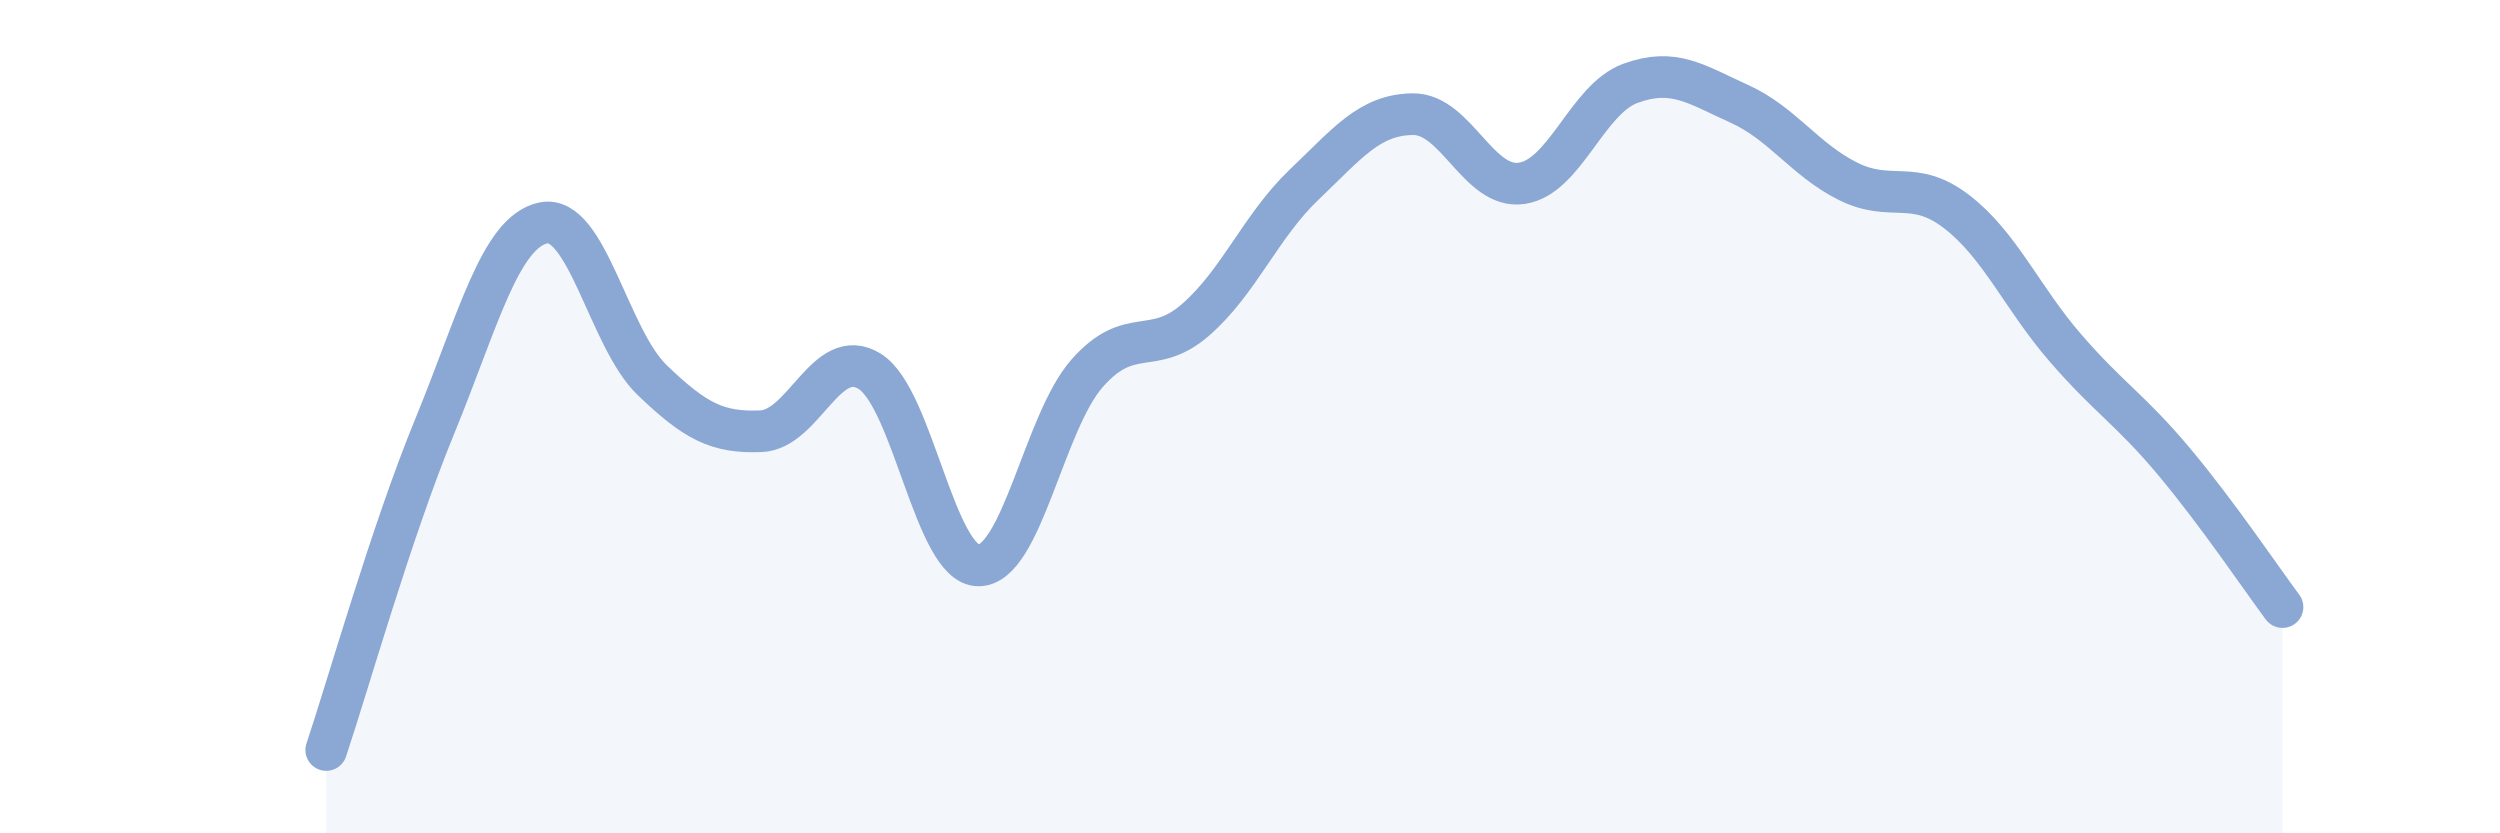 
    <svg width="60" height="20" viewBox="0 0 60 20" xmlns="http://www.w3.org/2000/svg">
      <path
        d="M 7.83,18 C 8.35,16.45 9.39,12.77 10.43,10.24 C 11.47,7.71 12,5.57 13.04,5.35 C 14.08,5.13 14.61,8.12 15.65,9.12 C 16.69,10.12 17.22,10.39 18.26,10.35 C 19.3,10.31 19.83,8.27 20.87,8.91 C 21.91,9.55 22.44,13.56 23.48,13.57 C 24.52,13.58 25.05,10.14 26.09,8.96 C 27.13,7.78 27.66,8.58 28.7,7.67 C 29.74,6.76 30.26,5.42 31.3,4.43 C 32.34,3.44 32.87,2.75 33.91,2.74 C 34.95,2.73 35.48,4.55 36.52,4.4 C 37.56,4.25 38.09,2.38 39.13,2 C 40.17,1.62 40.7,2.02 41.74,2.49 C 42.78,2.96 43.31,3.83 44.35,4.35 C 45.39,4.87 45.92,4.28 46.96,5.08 C 48,5.88 48.53,7.15 49.57,8.35 C 50.61,9.55 51.13,9.83 52.17,11.07 C 53.21,12.31 54.26,13.87 54.78,14.57L54.78 20L7.83 20Z"
        fill="#8ba7d3"
        opacity="0.1"
        stroke-linecap="round"
        stroke-linejoin="round"
      />
      <path
        d="M 7.83,18 C 8.35,16.45 9.39,12.77 10.43,10.24 C 11.47,7.71 12,5.57 13.04,5.35 C 14.08,5.13 14.61,8.12 15.65,9.12 C 16.69,10.12 17.22,10.39 18.26,10.35 C 19.3,10.31 19.83,8.27 20.87,8.91 C 21.91,9.55 22.44,13.56 23.48,13.57 C 24.52,13.58 25.05,10.14 26.09,8.96 C 27.13,7.78 27.66,8.58 28.7,7.67 C 29.74,6.76 30.26,5.42 31.3,4.43 C 32.34,3.44 32.87,2.75 33.91,2.74 C 34.95,2.73 35.48,4.55 36.52,4.4 C 37.56,4.25 38.09,2.38 39.13,2 C 40.17,1.62 40.7,2.02 41.74,2.49 C 42.78,2.96 43.31,3.83 44.35,4.35 C 45.39,4.87 45.92,4.28 46.96,5.08 C 48,5.88 48.53,7.15 49.57,8.35 C 50.61,9.55 51.13,9.83 52.17,11.07 C 53.21,12.31 54.26,13.87 54.78,14.57"
        stroke="#8ba7d3"
        stroke-width="1"
        fill="none"
        stroke-linecap="round"
        stroke-linejoin="round"
      />
    </svg>
  